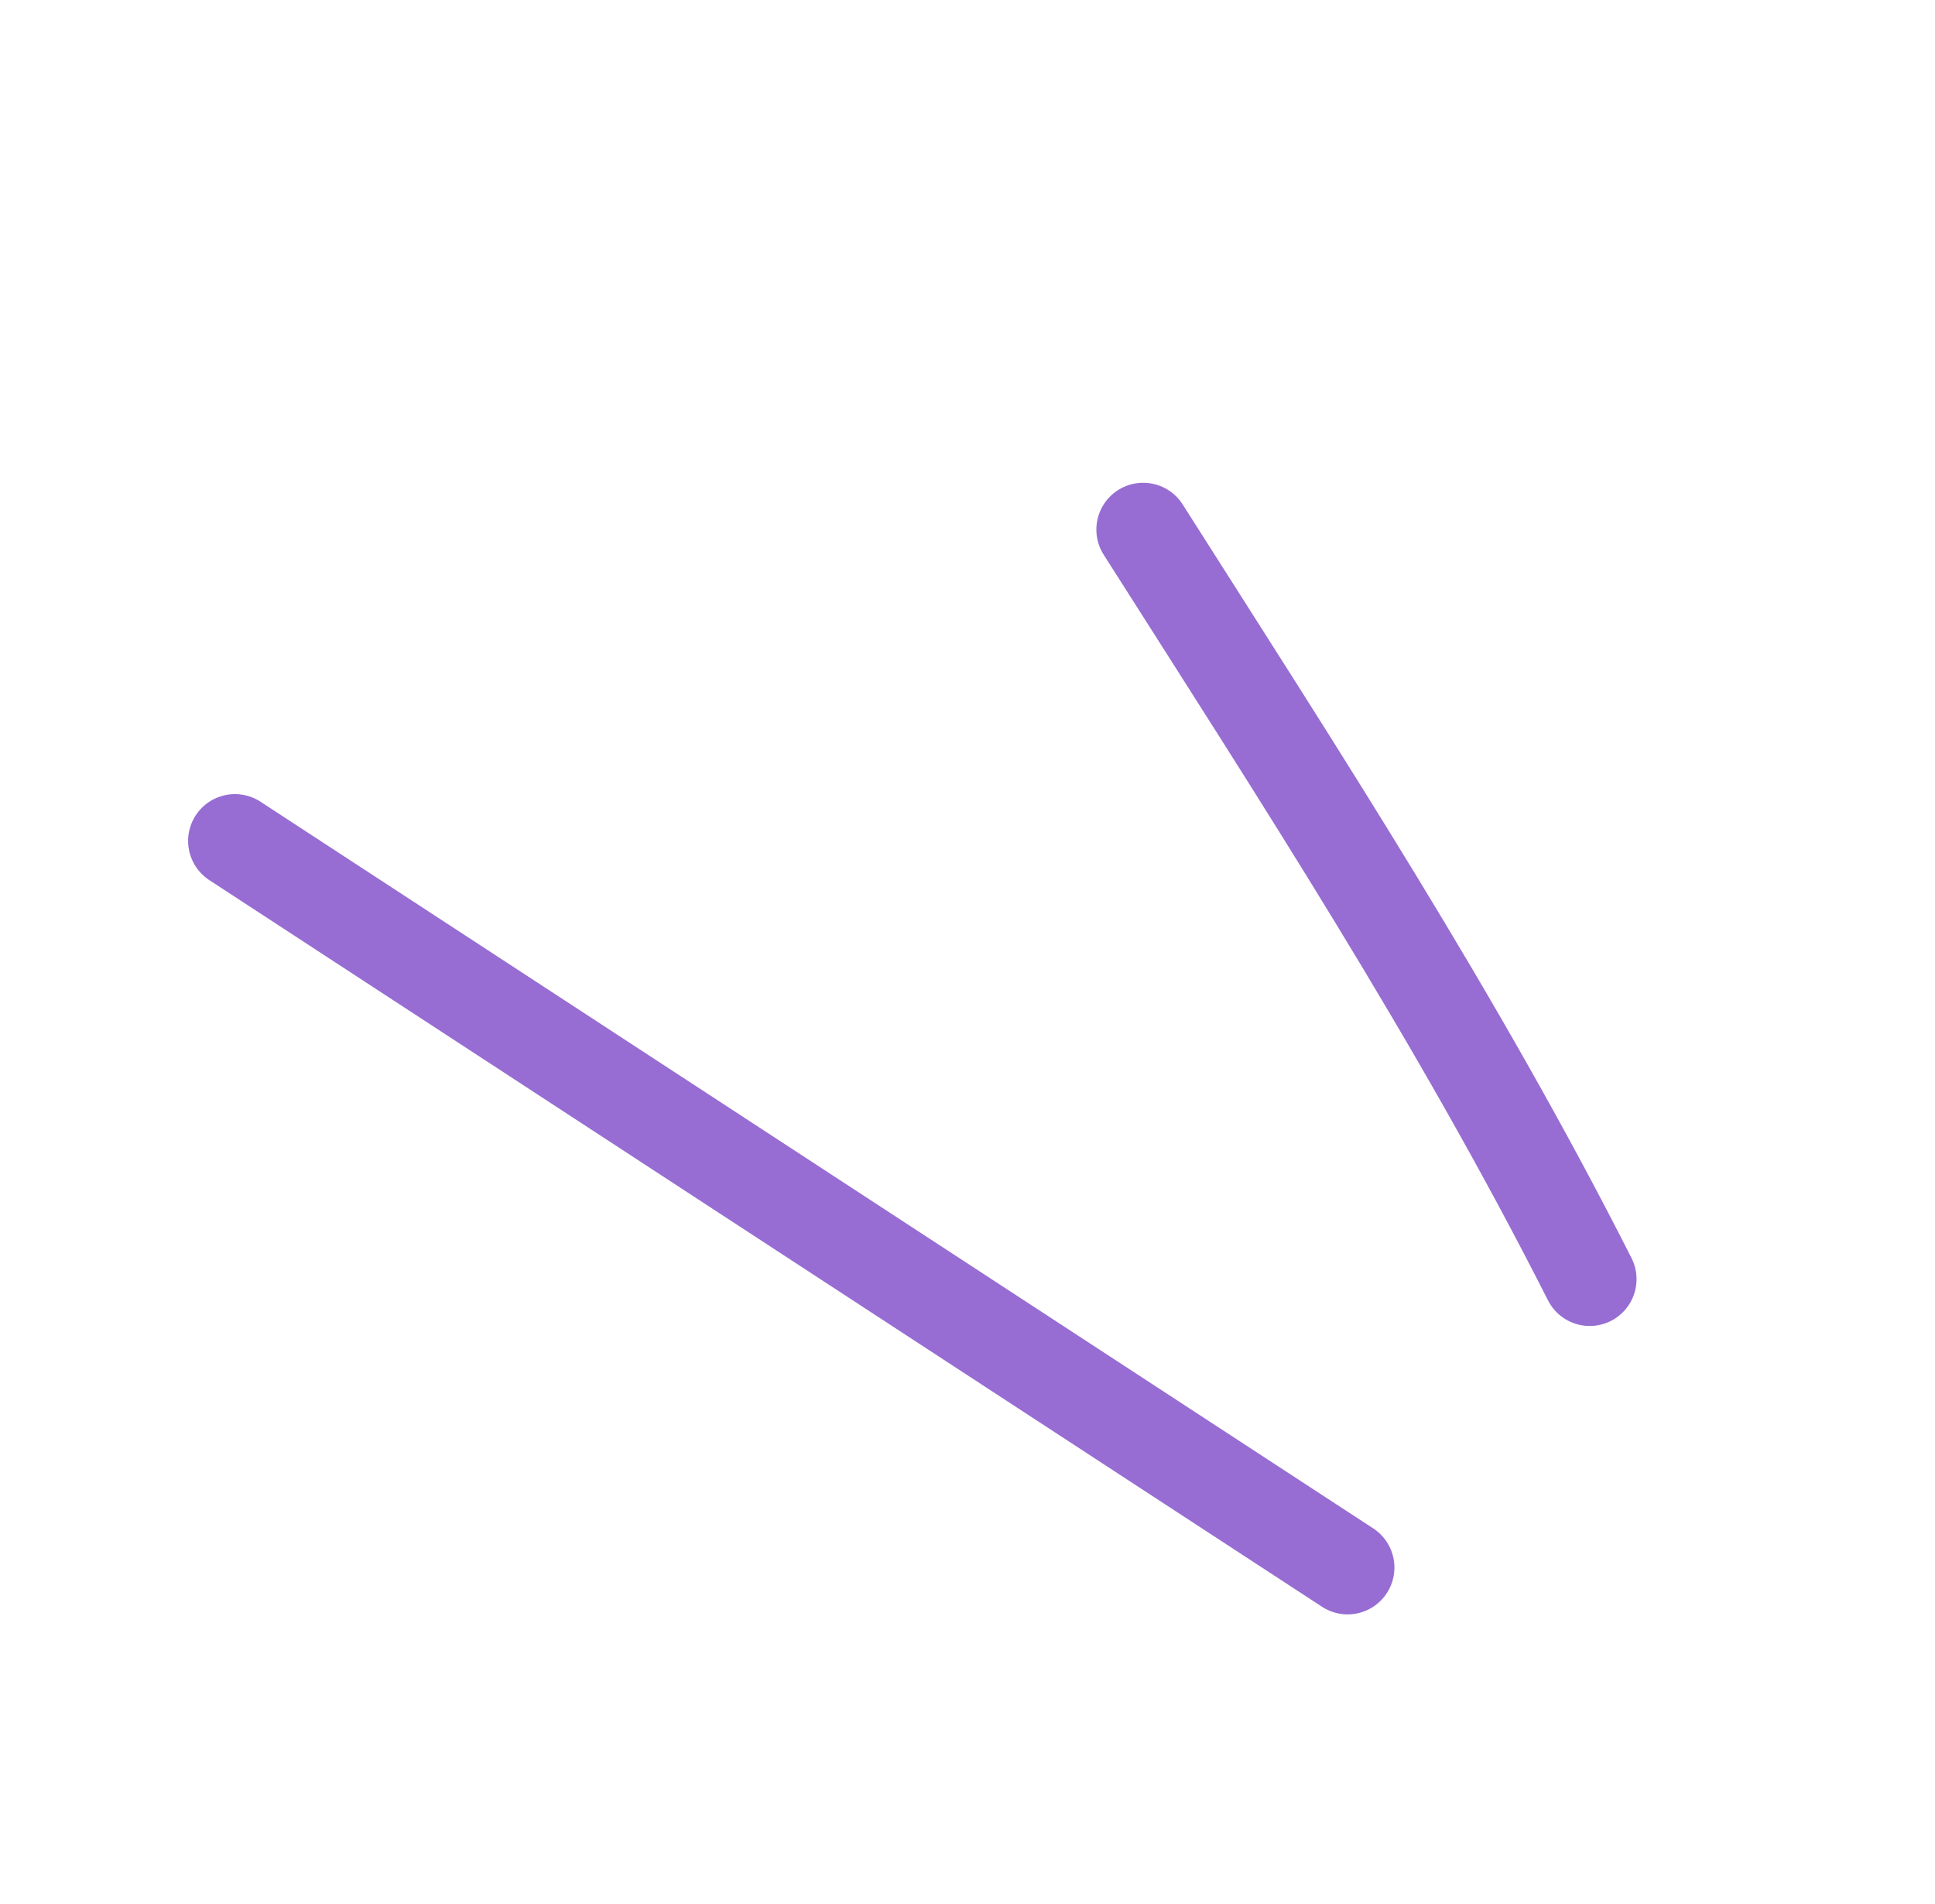 <svg width="62" height="61" viewBox="0 0 62 61" fill="none" xmlns="http://www.w3.org/2000/svg">
<path d="M50.937 40.987C46.687 32.593 41.621 24.824 36.629 16.969" stroke="#976DD3" stroke-width="3" stroke-linecap="round"/>
<path d="M43.179 50.228L7.527 26.945" stroke="#976DD3" stroke-width="3" stroke-linecap="round"/>
</svg>
